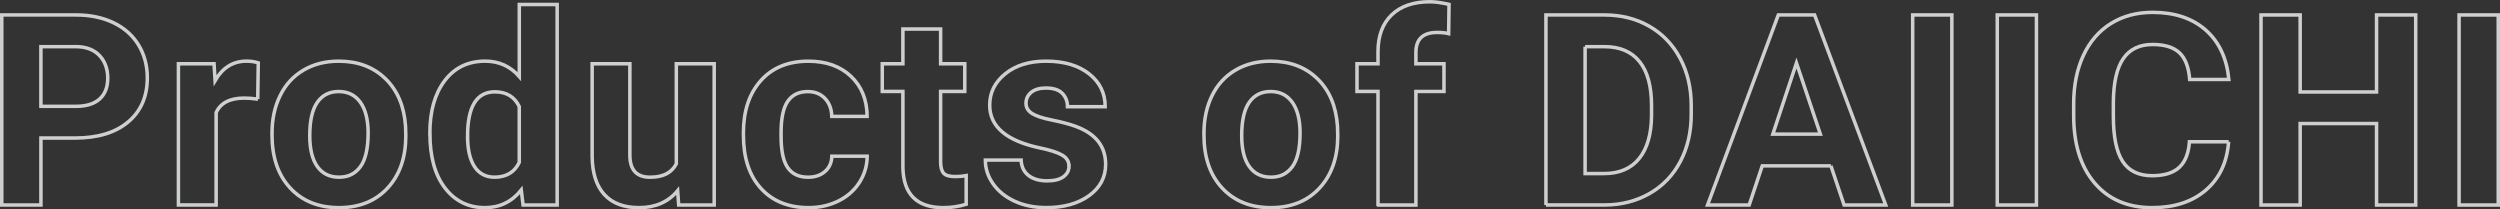 <?xml version="1.0" encoding="UTF-8"?>
<svg id="_レイヤー_2" data-name="レイヤー 2" xmlns="http://www.w3.org/2000/svg" viewBox="0 0 849.71 71.16">
  <rect x="0" y="0" width="849.71" height="71.16" fill="#333333" stroke="none"/>
  <defs>
    <style>
      .cls-1 {
        fill: none;
        stroke: #f5f7f7;
        stroke-width: 1.19px;
      }

      .cls-2 {
        opacity: .8;
      }
    </style>
  </defs>
  <g id="_レイヤー_2-2" data-name="レイヤー 2">
    <g class="cls-2">
      <g>
        <path class="cls-1" d="m13.91,46.92v22.76H.6V5.08h25.2c4.85,0,9.12.89,12.8,2.66,3.68,1.77,6.51,4.3,8.5,7.56,1.98,3.27,2.97,6.99,2.97,11.16,0,6.33-2.17,11.32-6.5,14.97-4.33,3.65-10.33,5.48-17.99,5.48h-11.67Zm0-10.78h11.89c3.52,0,6.2-.83,8.05-2.48,1.85-1.66,2.77-4.02,2.77-7.1s-.93-5.72-2.8-7.68c-1.86-1.95-4.44-2.96-7.72-3.02h-12.2v20.28Z"/>
        <path class="cls-1" d="m87.61,33.69c-1.75-.24-3.28-.35-4.61-.35-4.85,0-8.03,1.64-9.54,4.92v31.41h-12.82V21.67h12.11l.35,5.72c2.57-4.41,6.14-6.61,10.69-6.61,1.42,0,2.75.19,3.99.58l-.18,12.33Z"/>
        <path class="cls-1" d="m92.46,45.23c0-4.76.92-9.01,2.75-12.73,1.83-3.73,4.47-6.61,7.92-8.65,3.45-2.04,7.45-3.06,12-3.06,6.48,0,11.76,1.98,15.86,5.95,4.1,3.96,6.38,9.35,6.85,16.15l.09,3.28c0,7.36-2.06,13.27-6.17,17.72-4.11,4.45-9.63,6.68-16.55,6.68s-12.45-2.22-16.57-6.66c-4.13-4.44-6.19-10.47-6.19-18.1v-.58Zm12.82.91c0,4.56.86,8.05,2.57,10.46,1.72,2.41,4.17,3.62,7.37,3.62s5.53-1.19,7.28-3.58c1.74-2.38,2.62-6.2,2.62-11.44,0-4.47-.87-7.94-2.62-10.4-1.75-2.46-4.2-3.69-7.37-3.69s-5.56,1.22-7.28,3.67c-1.72,2.44-2.57,6.23-2.57,11.35Z"/>
        <path class="cls-1" d="m146.1,45.32c0-7.48,1.68-13.44,5.04-17.88,3.36-4.44,7.95-6.66,13.78-6.66,4.67,0,8.53,1.75,11.58,5.24V1.53h12.87v68.15h-11.58l-.62-5.1c-3.19,3.99-7.31,5.99-12.33,5.99-5.65,0-10.18-2.23-13.6-6.68-3.42-4.45-5.12-10.64-5.12-18.57Zm12.82.95c0,4.5.78,7.95,2.35,10.35,1.57,2.4,3.84,3.6,6.83,3.6,3.96,0,6.76-1.67,8.39-5.02v-18.97c-1.6-3.35-4.36-5.02-8.3-5.02-6.18,0-9.27,5.02-9.27,15.06Z"/>
        <path class="cls-1" d="m230.32,64.8c-3.17,3.85-7.54,5.77-13.13,5.77-5.15,0-9.07-1.48-11.78-4.44-2.71-2.96-4.09-7.29-4.15-13v-31.46h12.82v31.05c0,5,2.28,7.51,6.83,7.51s7.34-1.51,8.96-4.53V21.67h12.87v48.01h-12.07l-.35-4.88Z"/>
        <path class="cls-1" d="m274.65,60.23c2.37,0,4.29-.65,5.77-1.95,1.48-1.3,2.25-3.03,2.31-5.19h12.02c-.03,3.25-.92,6.23-2.66,8.94-1.75,2.71-4.13,4.81-7.17,6.3-3.03,1.49-6.38,2.24-10.05,2.24-6.86,0-12.27-2.18-16.24-6.54-3.96-4.36-5.95-10.39-5.95-18.08v-.84c0-7.39,1.97-13.3,5.9-17.7,3.93-4.41,9.33-6.61,16.19-6.61,6,0,10.82,1.71,14.44,5.12,3.62,3.42,5.46,7.96,5.52,13.64h-12.02c-.06-2.5-.83-4.53-2.31-6.09-1.48-1.56-3.43-2.34-5.86-2.34-2.99,0-5.24,1.09-6.77,3.27-1.52,2.18-2.29,5.71-2.29,10.6v1.33c0,4.95.75,8.5,2.26,10.66,1.51,2.16,3.8,3.24,6.88,3.24Z"/>
        <path class="cls-1" d="m319.7,9.87v11.8h8.21v9.41h-8.21v23.96c0,1.77.34,3.05,1.02,3.82.68.77,1.98,1.15,3.9,1.15,1.42,0,2.68-.1,3.77-.31v9.72c-2.51.77-5.1,1.15-7.76,1.15-8.99,0-13.58-4.54-13.75-13.62v-25.87h-7.01v-9.41h7.01v-11.8h12.82Z"/>
        <path class="cls-1" d="m363.32,56.41c0-1.57-.78-2.8-2.33-3.7-1.55-.9-4.04-1.71-7.48-2.42-11.42-2.4-17.13-7.25-17.13-14.55,0-4.26,1.77-7.82,5.3-10.67,3.53-2.85,8.16-4.28,13.86-4.28,6.09,0,10.97,1.44,14.62,4.3,3.65,2.87,5.48,6.6,5.48,11.18h-12.82c0-1.83-.59-3.35-1.77-4.55-1.18-1.2-3.03-1.8-5.55-1.8-2.16,0-3.83.49-5.01,1.46-1.18.98-1.77,2.22-1.77,3.73,0,1.42.67,2.57,2.02,3.44,1.35.87,3.62,1.63,6.81,2.26,3.19.64,5.89,1.35,8.08,2.15,6.77,2.48,10.16,6.79,10.16,12.91,0,4.38-1.88,7.92-5.63,10.63-3.76,2.71-8.61,4.06-14.55,4.06-4.02,0-7.59-.72-10.71-2.15-3.12-1.43-5.57-3.4-7.34-5.9-1.77-2.5-2.66-5.2-2.66-8.1h12.16c.12,2.28.96,4.02,2.53,5.24,1.57,1.21,3.67,1.82,6.3,1.82,2.46,0,4.31-.47,5.57-1.4,1.26-.93,1.89-2.15,1.89-3.66Z"/>
        <path class="cls-1" d="m409.21,45.23c0-4.76.92-9.01,2.75-12.73,1.83-3.73,4.47-6.61,7.92-8.65,3.45-2.04,7.45-3.06,12-3.06,6.48,0,11.76,1.98,15.86,5.95,4.1,3.96,6.38,9.35,6.85,16.15l.09,3.28c0,7.36-2.06,13.27-6.17,17.72-4.11,4.45-9.63,6.68-16.55,6.68s-12.45-2.22-16.57-6.66c-4.13-4.44-6.19-10.47-6.19-18.1v-.58Zm12.82.91c0,4.56.86,8.05,2.57,10.46,1.72,2.41,4.17,3.62,7.37,3.62s5.53-1.19,7.28-3.58c1.74-2.38,2.62-6.2,2.62-11.44,0-4.47-.87-7.94-2.62-10.4-1.75-2.46-4.2-3.69-7.37-3.69s-5.56,1.22-7.28,3.67c-1.72,2.44-2.57,6.23-2.57,11.35Z"/>
        <path class="cls-1" d="m468.36,69.68V31.08h-7.14v-9.41h7.14v-4.08c0-5.38,1.55-9.56,4.64-12.53,3.09-2.97,7.42-4.46,12.98-4.46,1.77,0,3.95.3,6.52.89l-.13,9.94c-1.06-.27-2.37-.4-3.9-.4-4.82,0-7.23,2.26-7.23,6.79v3.86h9.54v9.41h-9.54v38.6h-12.87Z"/>
        <path class="cls-1" d="m525.44,69.68V5.08h19.88c5.68,0,10.76,1.28,15.24,3.84,4.48,2.56,7.98,6.2,10.49,10.91,2.51,4.72,3.77,10.08,3.77,16.08v2.97c0,6-1.24,11.34-3.7,16.02-2.47,4.67-5.95,8.3-10.45,10.87-4.5,2.57-9.57,3.88-15.22,3.9h-20.01Zm13.31-53.82v43.13h6.43c5.21,0,9.18-1.7,11.94-5.1,2.75-3.4,4.16-8.27,4.21-14.6v-3.42c0-6.57-1.36-11.54-4.08-14.93-2.72-3.39-6.7-5.08-11.93-5.08h-6.57Z"/>
        <path class="cls-1" d="m622.3,56.37h-23.34l-4.44,13.31h-14.15l24.05-64.6h12.33l24.18,64.6h-14.15l-4.48-13.31Zm-19.74-10.78h16.15l-8.12-24.18-8.03,24.18Z"/>
        <path class="cls-1" d="m663.4,69.68h-13.31V5.08h13.31v64.6Z"/>
        <path class="cls-1" d="m692.15,69.68h-13.31V5.08h13.31v64.6Z"/>
        <path class="cls-1" d="m757.47,48.16c-.5,6.95-3.07,12.42-7.7,16.42-4.63,3.99-10.73,5.99-18.3,5.99-8.28,0-14.8-2.79-19.54-8.36-4.75-5.58-7.12-13.23-7.12-22.96v-3.95c0-6.21,1.09-11.68,3.28-16.42,2.19-4.73,5.32-8.36,9.38-10.89,4.07-2.53,8.79-3.79,14.18-3.79,7.45,0,13.46,2,18.01,5.99,4.55,3.99,7.19,9.6,7.9,16.82h-13.31c-.33-4.17-1.49-7.19-3.48-9.07-2-1.88-5.04-2.82-9.12-2.82-4.44,0-7.76,1.59-9.96,4.77-2.2,3.18-3.33,8.11-3.39,14.8v4.88c0,6.98,1.06,12.08,3.17,15.31,2.11,3.22,5.45,4.84,10,4.84,4.11,0,7.18-.94,9.21-2.82,2.03-1.88,3.19-4.78,3.48-8.72h13.31Z"/>
        <path class="cls-1" d="m821.06,69.68h-13.31v-27.69h-25.96v27.69h-13.31V5.08h13.31v26.18h25.96V5.08h13.31v64.6Z"/>
        <path class="cls-1" d="m849.11,69.68h-13.31V5.08h13.31v64.6Z"/>
      </g>
    </g>
  </g>
</svg>